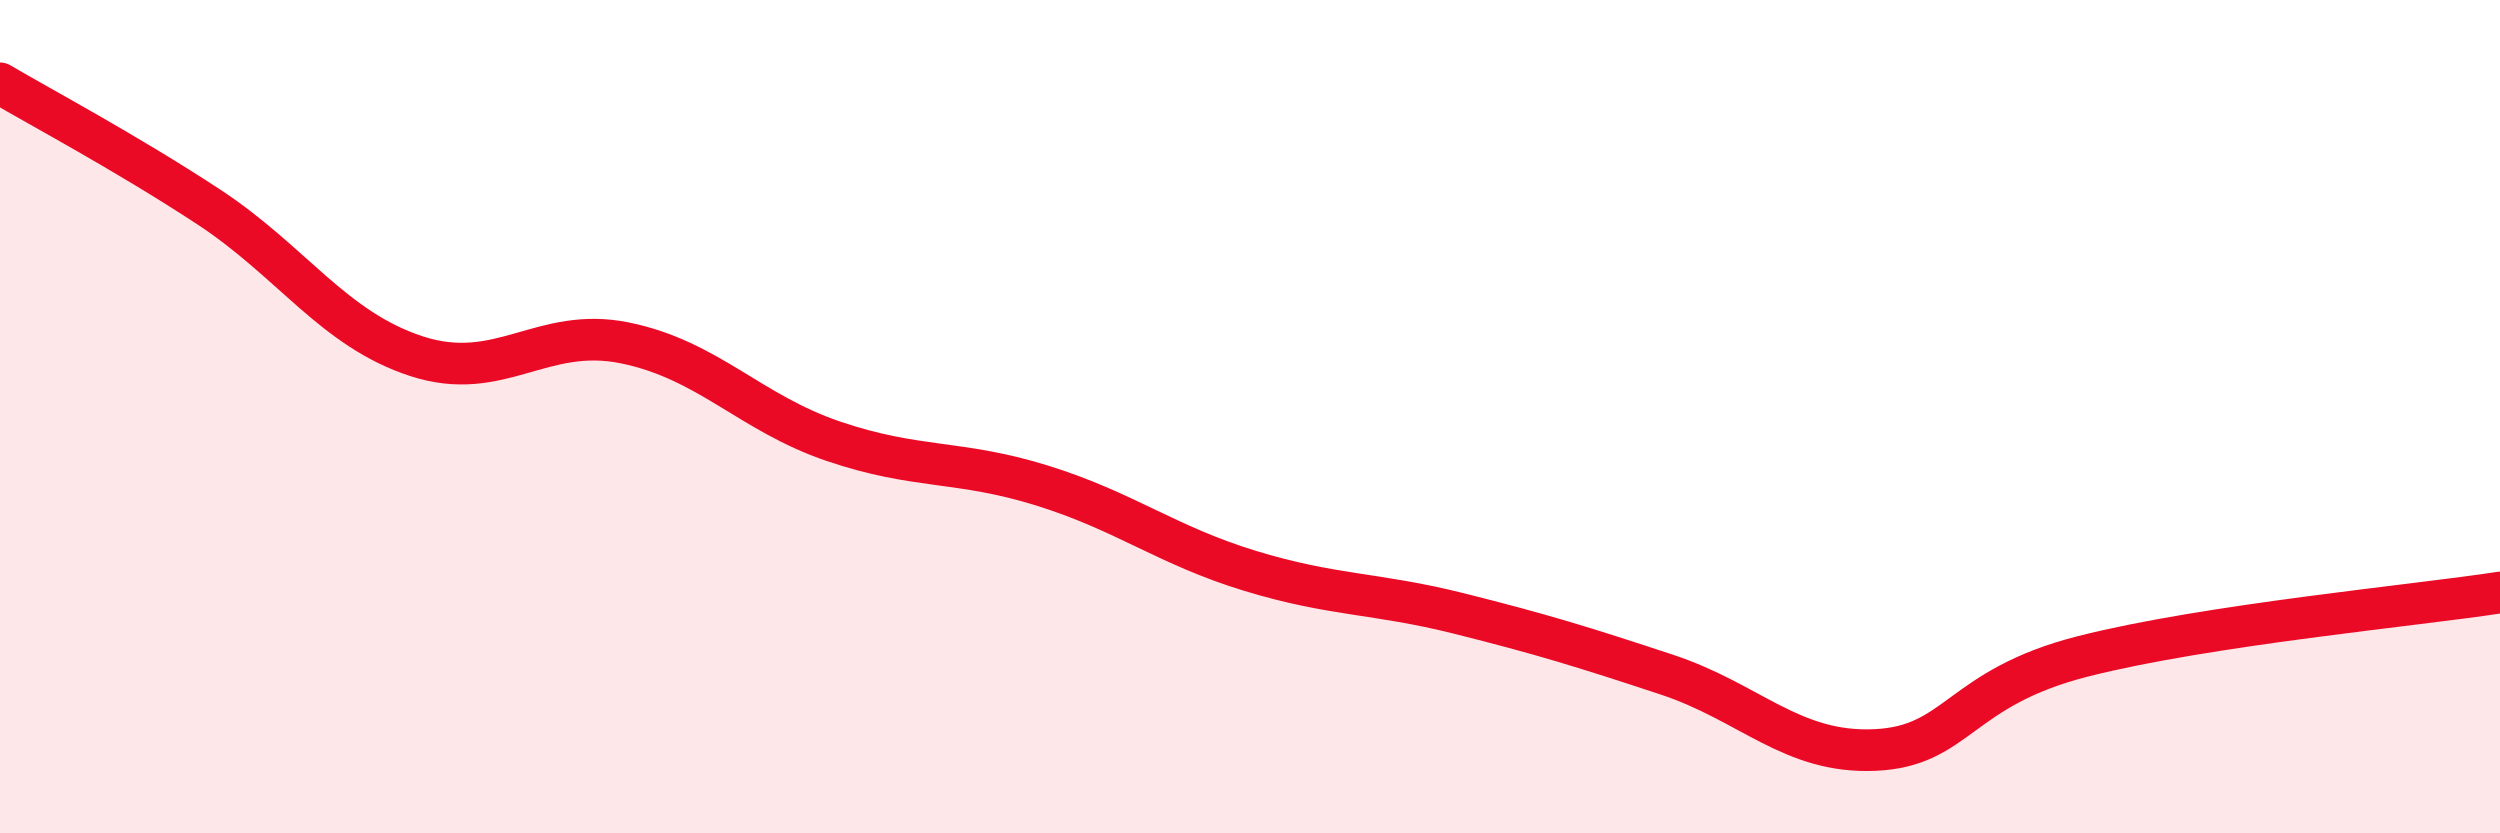 
    <svg width="60" height="20" viewBox="0 0 60 20" xmlns="http://www.w3.org/2000/svg">
      <path
        d="M 0,2 C 1,2.59 3,3.65 5,4.96 C 7,6.27 8,7.9 10,8.55 C 12,9.2 13,7.82 15,8.23 C 17,8.64 18,9.91 20,10.59 C 22,11.27 23,11.03 25,11.65 C 27,12.27 28,13.09 30,13.7 C 32,14.31 33,14.22 35,14.72 C 37,15.22 38,15.53 40,16.19 C 42,16.85 43,18.09 45,18 C 47,17.91 47,16.51 50,15.75 C 53,14.99 58,14.53 60,14.22L60 20L0 20Z"
        fill="#EB0A25"
        opacity="0.1"
        stroke-linecap="round"
        stroke-linejoin="round"
      />
      <path
        d="M 0,2 C 1,2.59 3,3.65 5,4.96 C 7,6.27 8,7.9 10,8.55 C 12,9.2 13,7.82 15,8.23 C 17,8.64 18,9.91 20,10.59 C 22,11.27 23,11.03 25,11.65 C 27,12.27 28,13.09 30,13.7 C 32,14.31 33,14.22 35,14.72 C 37,15.22 38,15.53 40,16.19 C 42,16.85 43,18.09 45,18 C 47,17.91 47,16.51 50,15.75 C 53,14.99 58,14.53 60,14.22"
        stroke="#EB0A25"
        stroke-width="1"
        fill="none"
        stroke-linecap="round"
        stroke-linejoin="round"
      />
    </svg>
  